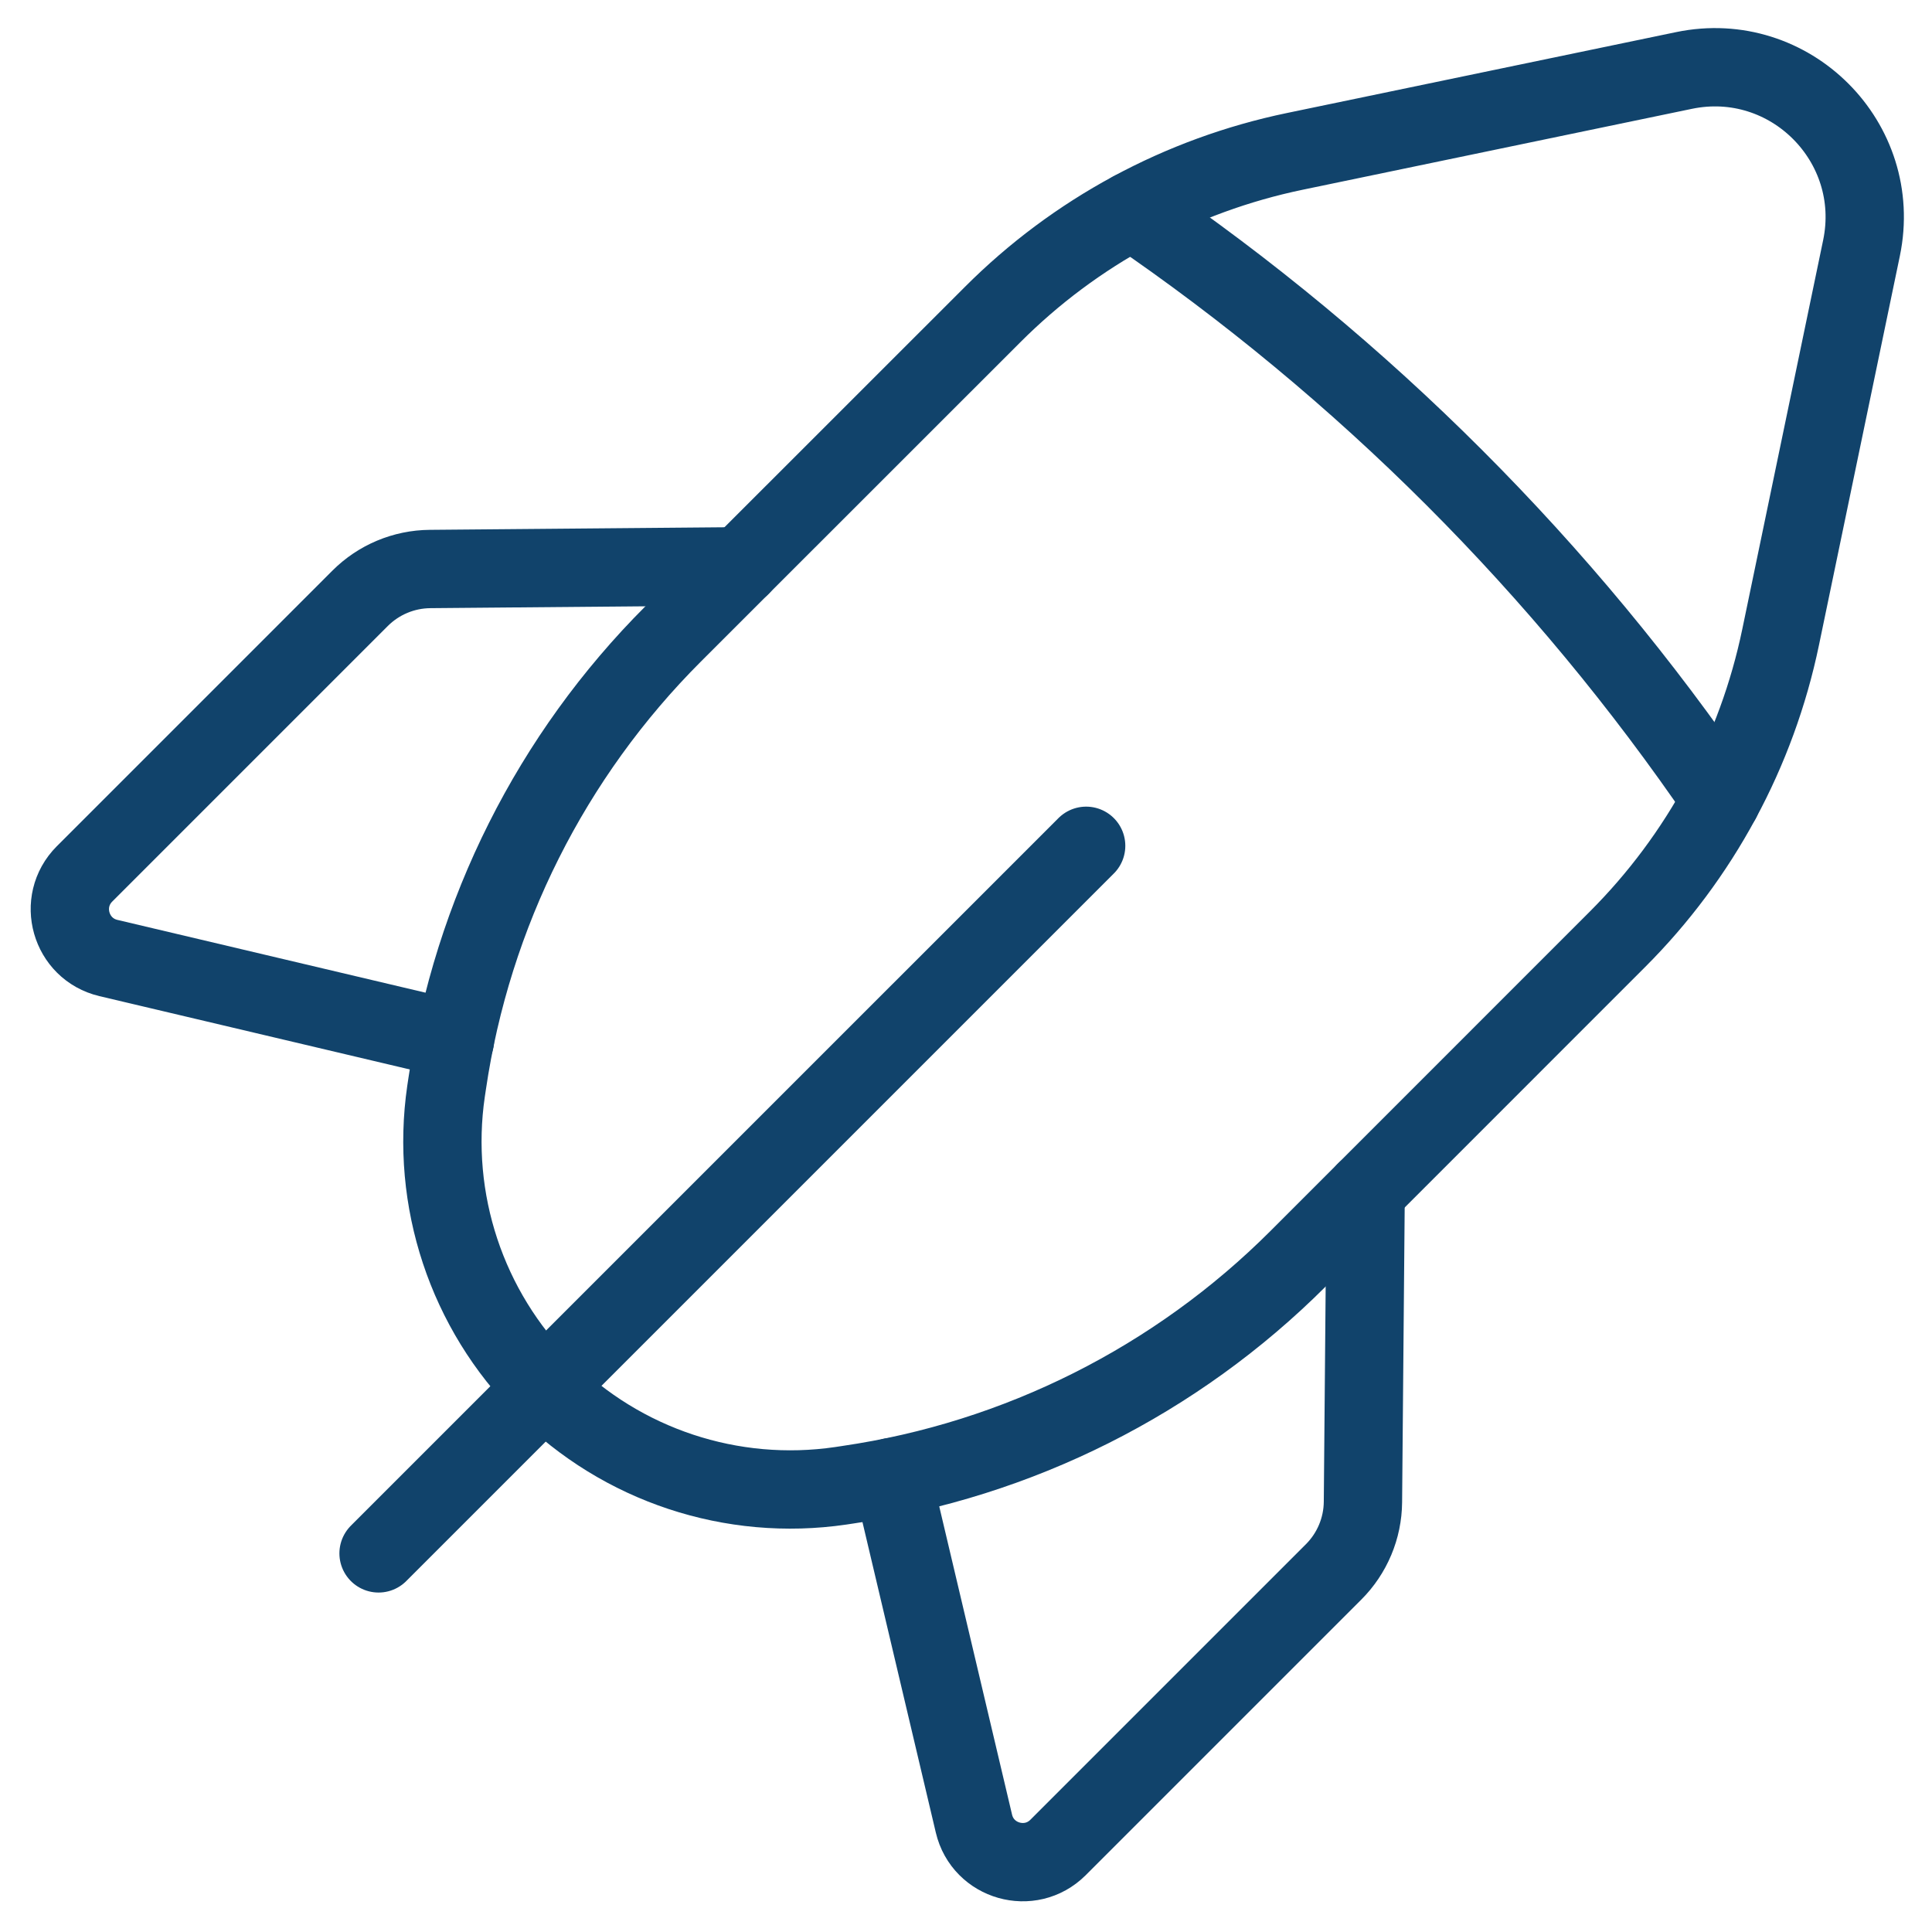 <svg width="37" height="37" viewBox="0 0 37 37" fill="none" xmlns="http://www.w3.org/2000/svg">
<path d="M20.801 16.198L7.25 29.749" stroke="#11436B" stroke-width="1.5" stroke-linecap="round" stroke-linejoin="round"/>
<path d="M8.714 19.915L2.076 18.347C1.346 18.174 1.089 17.268 1.618 16.737L6.897 11.458C7.251 11.104 7.732 10.901 8.237 10.897L14.188 10.845" stroke="#11436B" stroke-width="1.5" stroke-linecap="round" stroke-linejoin="round"/>
<path fill-rule="evenodd" clip-rule="evenodd" d="M34.101 12.202L35.65 4.75C36.071 2.722 34.277 0.928 32.249 1.35L24.797 2.899C22.603 3.355 20.59 4.441 19.007 6.027L12.893 12.139C10.56 14.471 9.042 17.496 8.563 20.76L8.542 20.9C8.239 22.983 8.937 25.086 10.424 26.575V26.575C11.912 28.062 14.016 28.76 16.1 28.455L16.239 28.434C19.504 27.957 22.528 26.437 24.861 24.105L30.973 17.992C32.558 16.409 33.645 14.397 34.101 12.202V12.202Z" stroke="#11436B" stroke-width="1.5" stroke-linecap="round" stroke-linejoin="round"/>
<path d="M21.684 4.035C26.113 7.056 29.944 10.887 32.965 15.317" stroke="#11436B" stroke-width="1.5" stroke-linecap="round" stroke-linejoin="round"/>
<path d="M17.084 28.287L18.652 34.924C18.824 35.654 19.731 35.911 20.262 35.382L25.54 30.104C25.895 29.749 26.098 29.268 26.102 28.764L26.154 22.813" stroke="#11436B" stroke-width="1.5" stroke-linecap="round" stroke-linejoin="round"/>
</svg>
